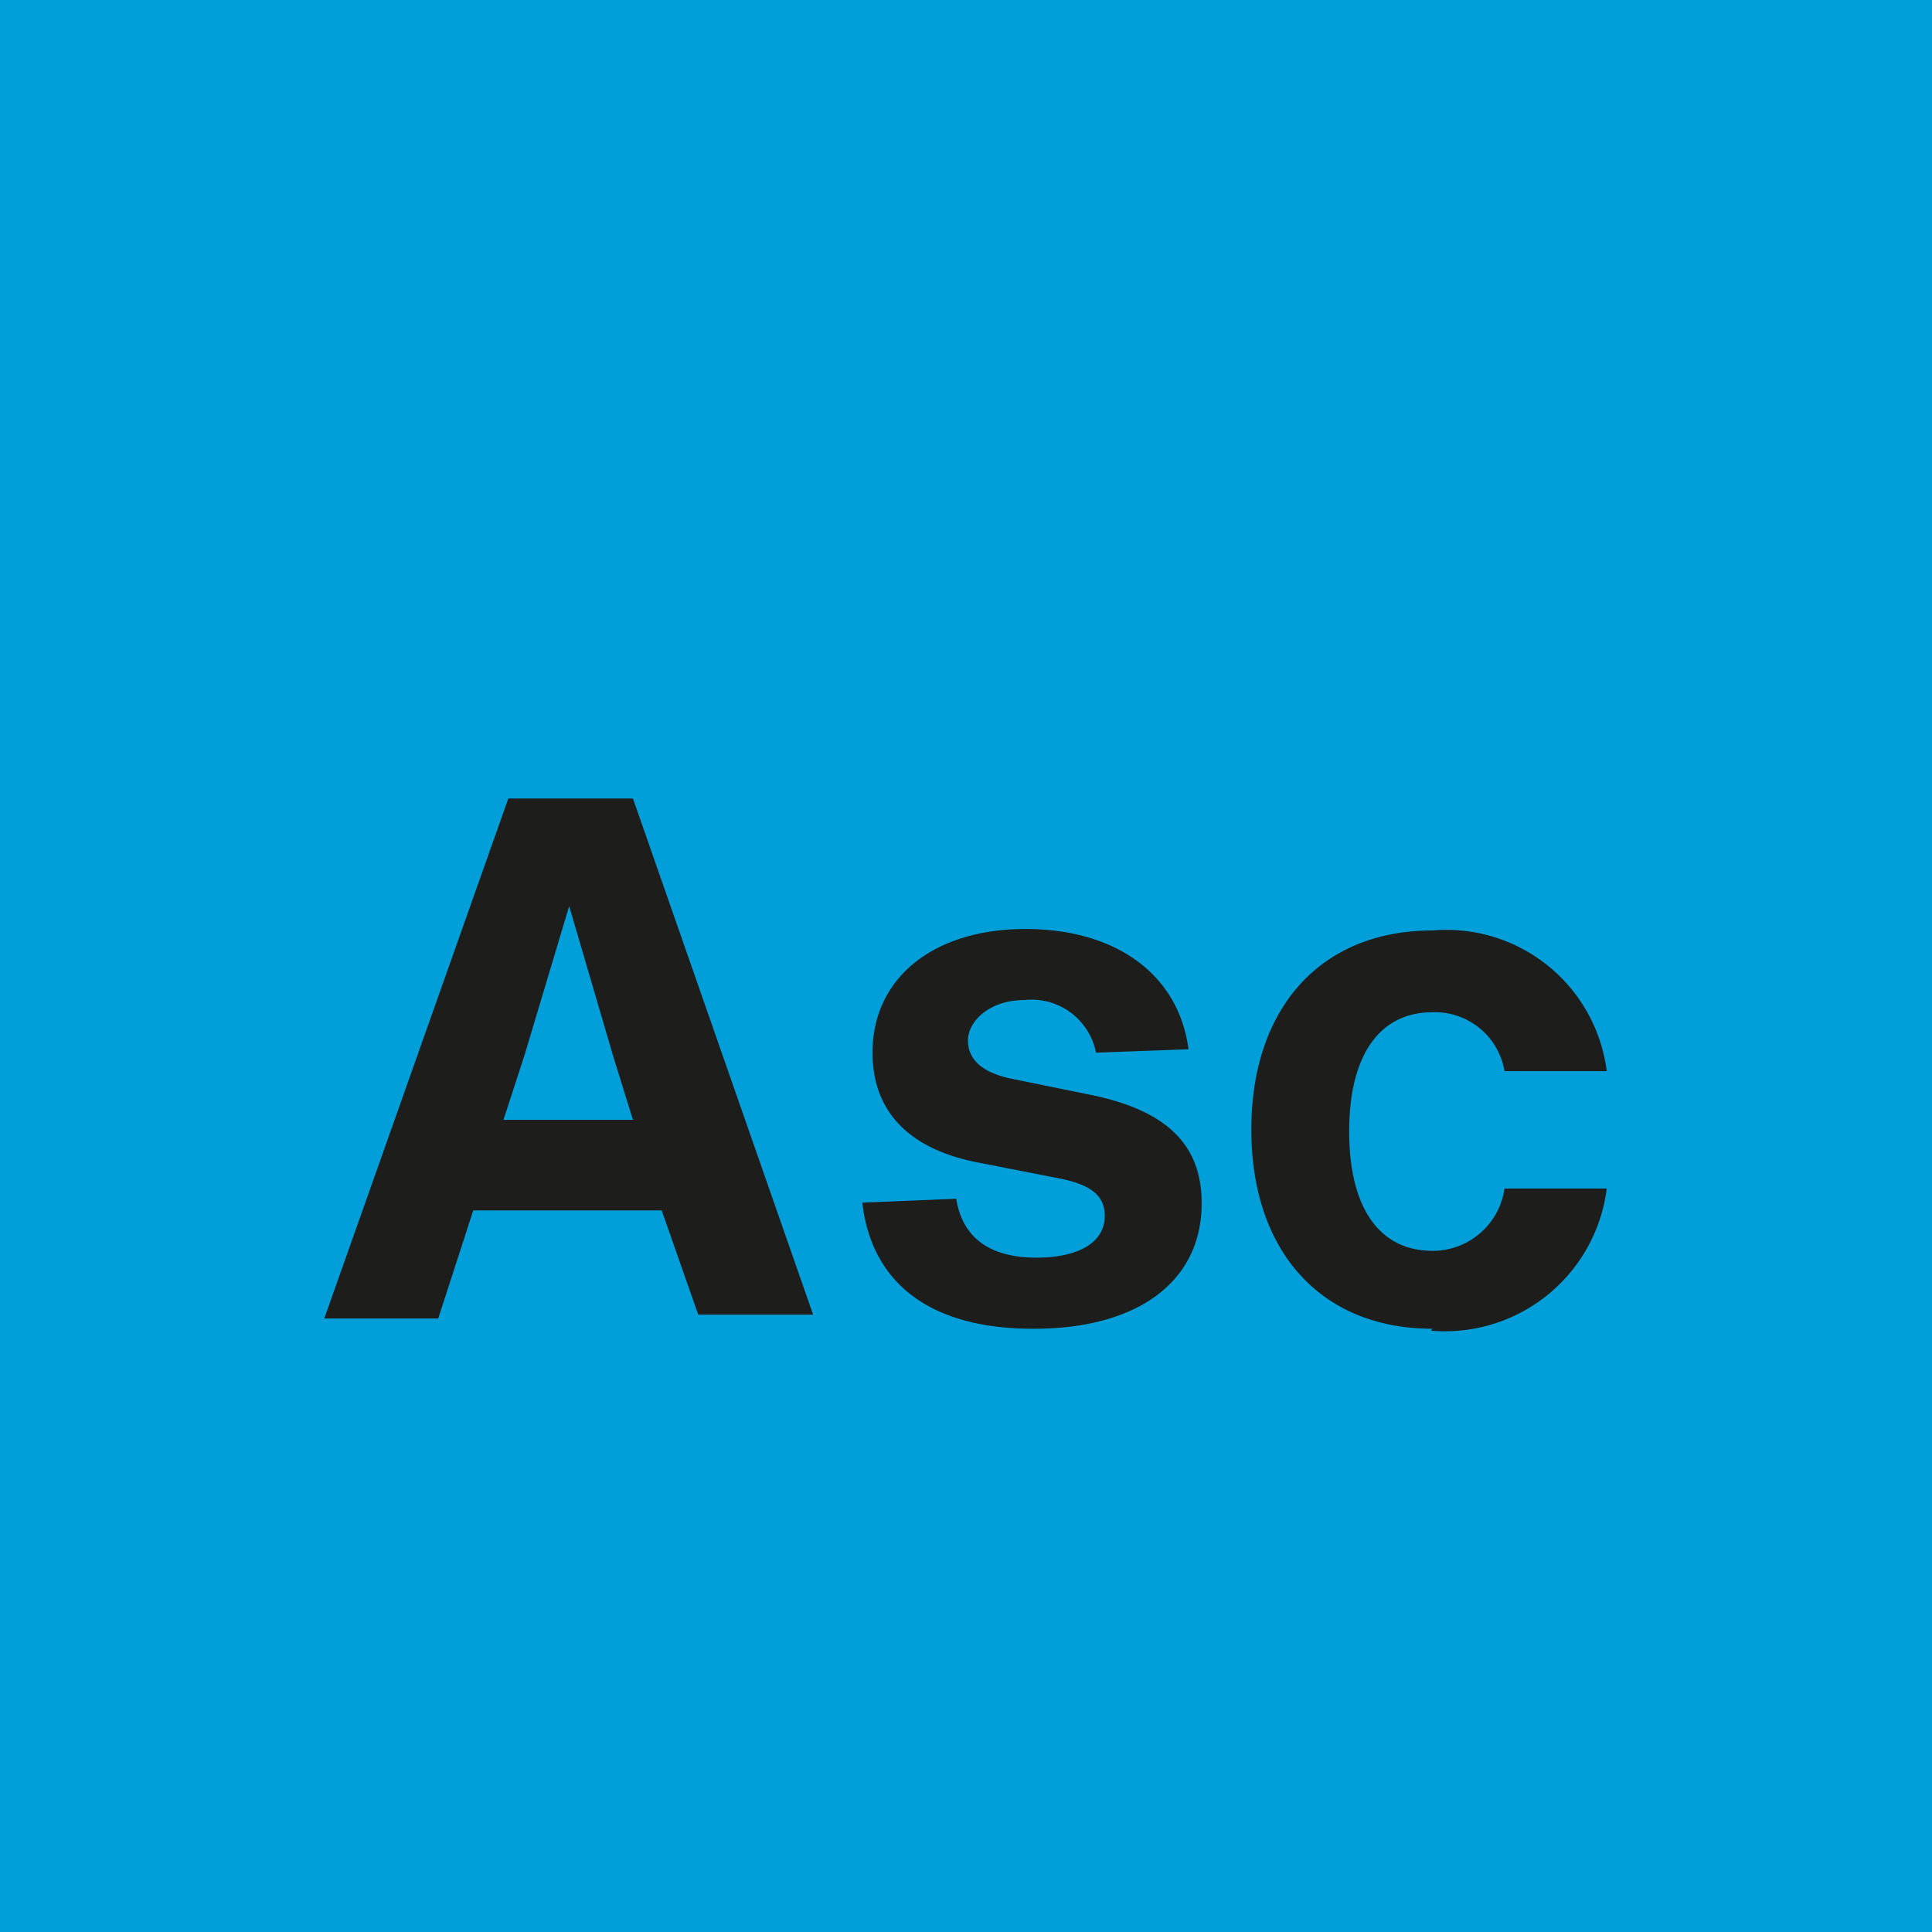 <svg id="Ebene_1" data-name="Ebene 1" xmlns="http://www.w3.org/2000/svg" viewBox="0 0 39.68 39.68"><defs><style>.cls-1{fill:#009fda;}.cls-2{fill:#1d1d1b;}</style></defs><rect class="cls-1" width="39.68" height="39.68"/><path class="cls-2" d="M29.39,27.33A3.35,3.35,0,0,0,33,24.41H30.9a1.49,1.49,0,0,1-1.48,1.28c-1.08,0-1.71-.87-1.71-2.45s.63-2.45,1.71-2.45A1.45,1.45,0,0,1,30.9,22H33a3.32,3.32,0,0,0-3.58-2.89c-2.3,0-3.72,1.6-3.72,4.09s1.42,4.09,3.72,4.09m-8.18,0c2.09,0,3.44-.94,3.44-2.58,0-1.2-.72-1.9-2.26-2.22l-1.67-.34c-.56-.12-.87-.38-.87-.78s.45-.83,1.15-.83a1.35,1.35,0,0,1,1.48,1.08l1.9-.07c-.2-1.52-1.47-2.47-3.35-2.47s-3.14,1-3.14,2.54c0,1.19.73,2,2.24,2.27l1.53.3c.71.13,1,.36,1,.78,0,.59-.61.86-1.4.86-1,0-1.53-.44-1.65-1.21l-1.93.08c.19,1.65,1.39,2.59,3.5,2.59M10.34,23l.43-1.32.92-3.07.9,3.07L13,23Zm4,4H16.7L13,16.4H10.44L6.66,27.08H9l.72-2.22h3.87Z"/></svg>